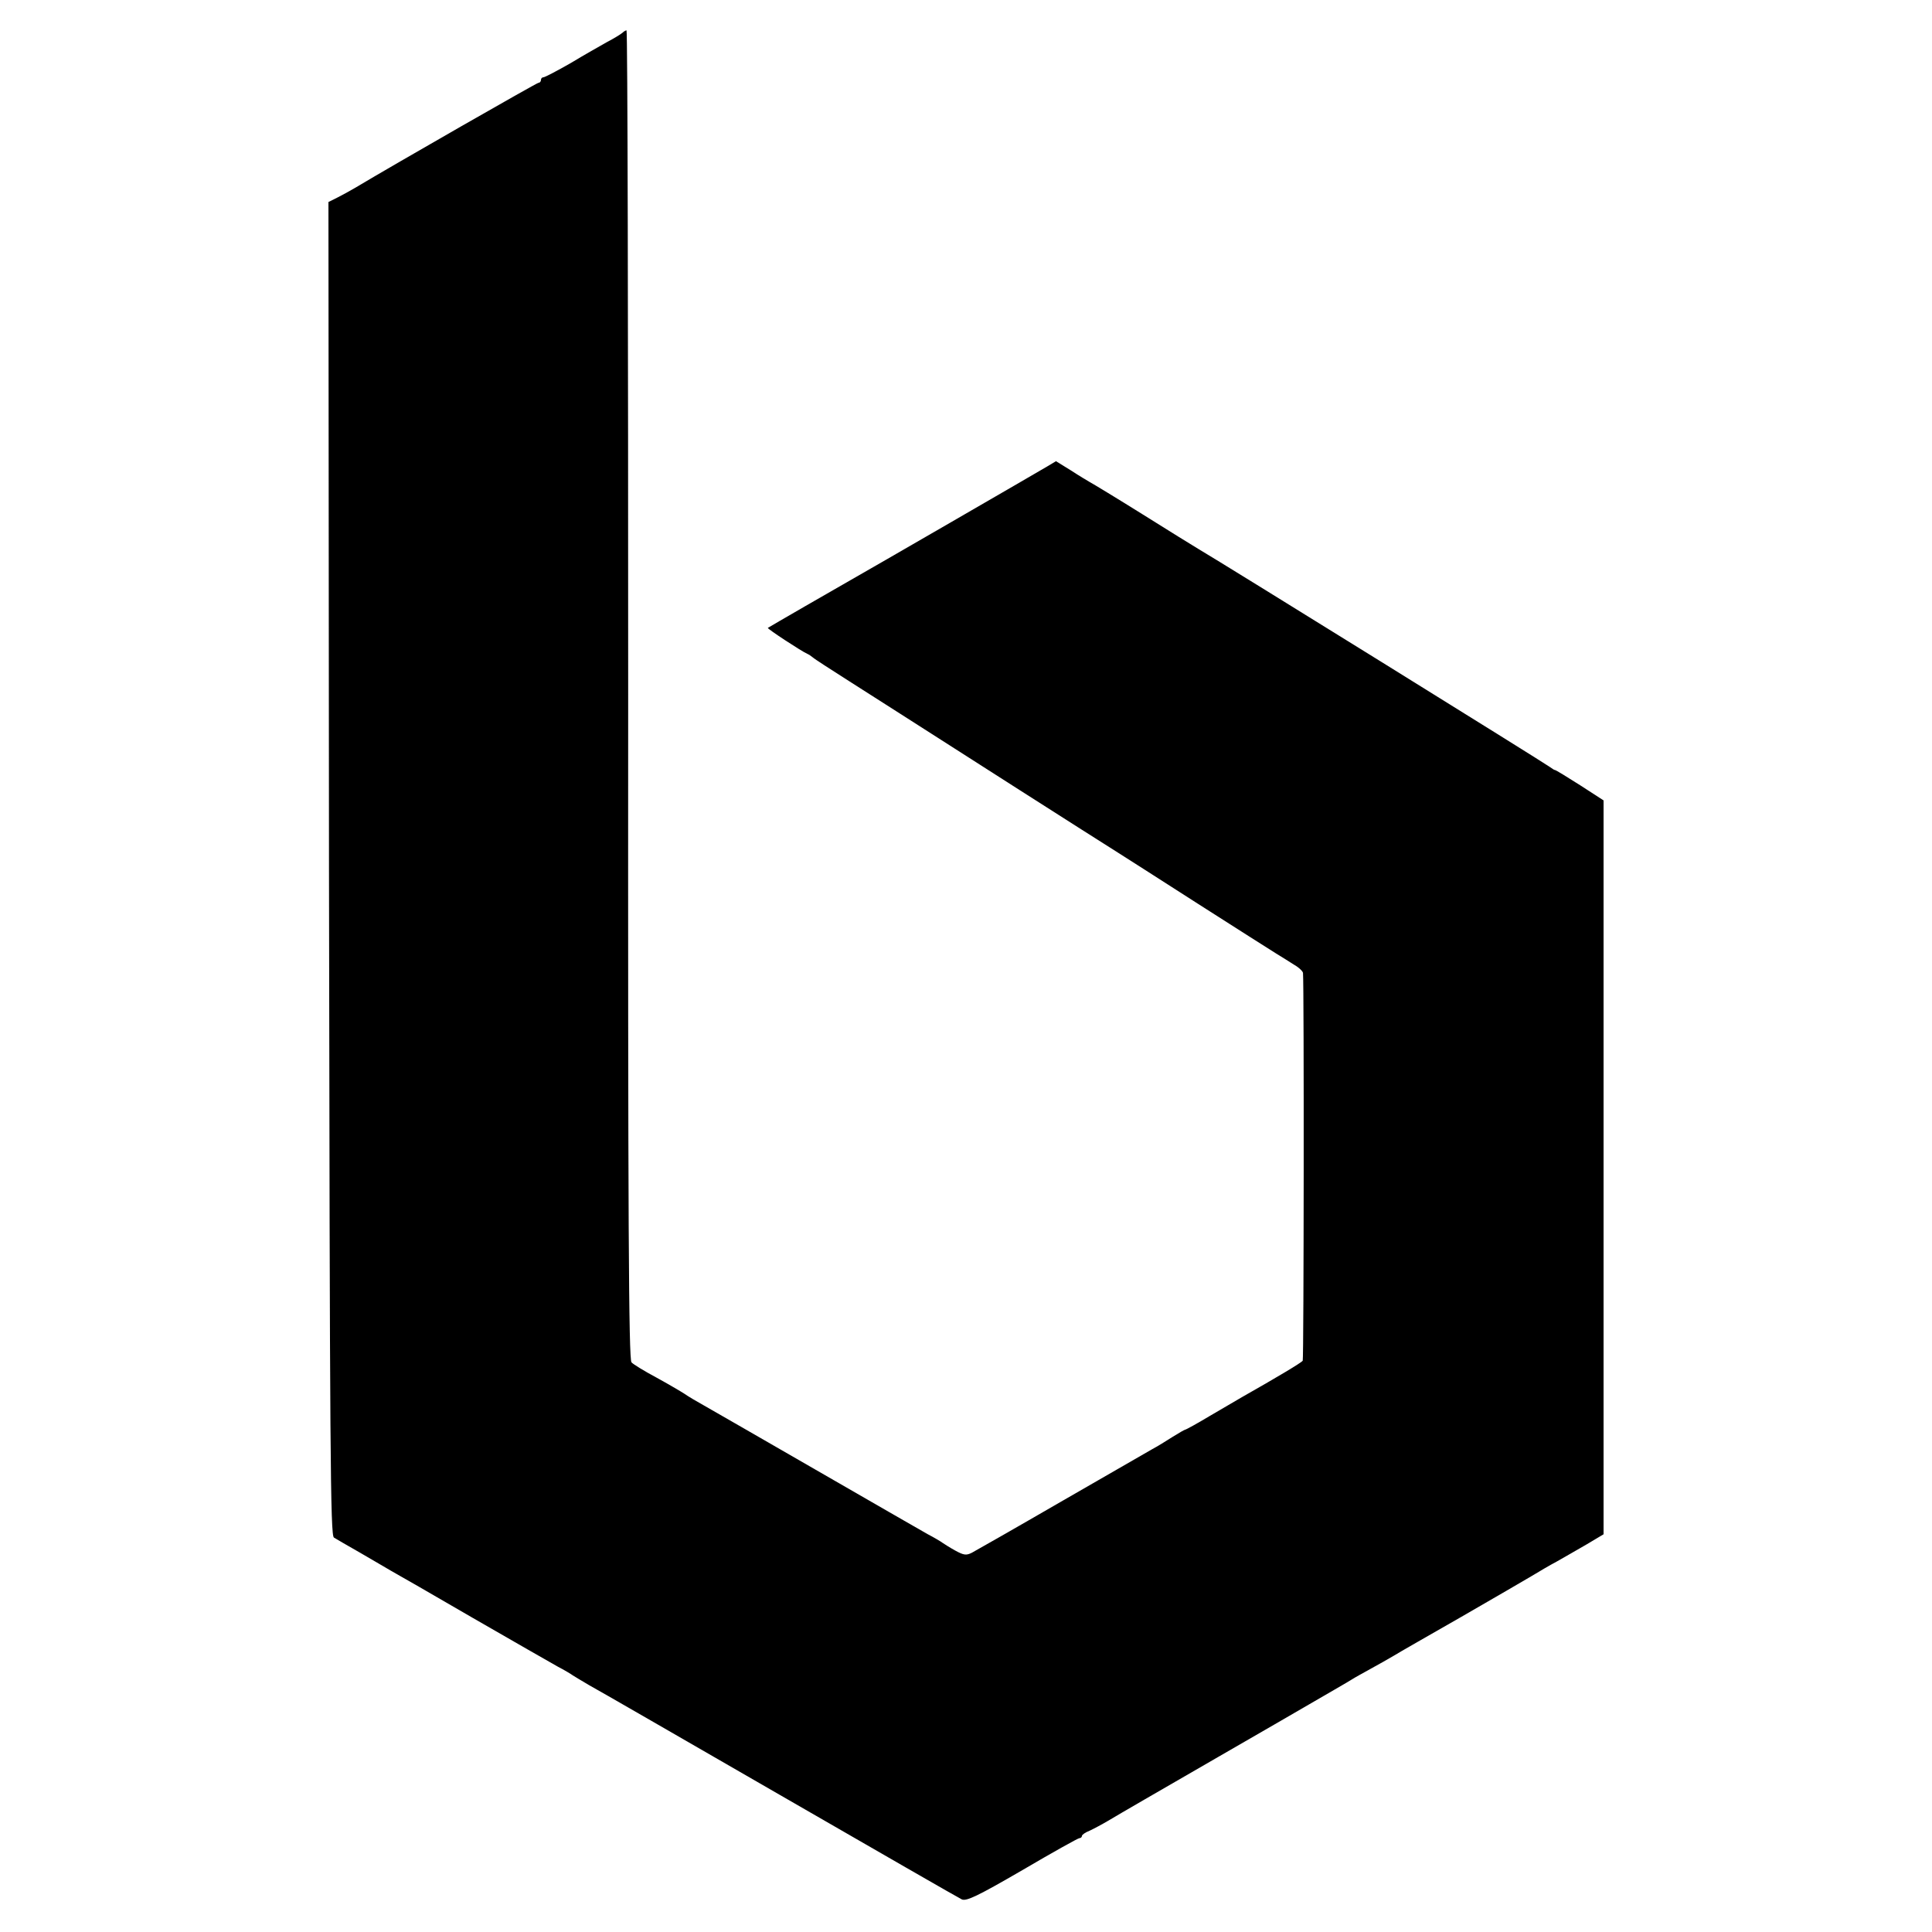 <?xml version="1.0" standalone="no"?>
<!DOCTYPE svg PUBLIC "-//W3C//DTD SVG 20010904//EN" "http://www.w3.org/TR/2001/REC-SVG-20010904/DTD/svg10.dtd">
<svg
    version="1.0"
    xmlns="http://www.w3.org/2000/svg"
    width="700pt"
    height="700pt"
    viewBox="0 0 700 700"
    preserveAspectRatio="xMidYMid meet"
>
    <g
        transform="translate(0,700) scale(0.1,-0.1)"
        fill="#000000"
        stroke="none"
    >
        <path
            d="M2255 6881 c-6 -5 -30 -20 -55 -33 -25 -14 -85 -48 -133 -77 -49 -28
-93 -51 -98 -51 -5 0 -9 -4 -9 -10 0 -5 -4 -10 -9 -10 -6 0 -518 -293 -665
-381 -17 -10 -46 -26 -64 -35 l-32 -16 2 -2416 c3 -2134 5 -2416 18 -2423 8
-5 51 -30 95 -55 44 -26 95 -55 113 -66 18 -10 151 -86 295 -170 144 -83 282
-162 307 -176 25 -13 50 -28 55 -32 6 -4 33 -20 60 -36 28 -15 338 -194 690
-397 352 -203 649 -374 660 -379 17 -7 57 12 219 106 109 64 202 116 207 116
5 0 9 4 9 8 0 4 12 13 28 19 15 7 45 23 67 36 45 27 168 98 400 232 88 51 178
103 201 116 224 130 268 155 282 164 9 6 40 23 67 38 28 15 66 37 85 48 19 12
130 75 245 141 116 67 230 133 255 148 25 15 65 39 90 52 25 14 73 42 108 62
l62 37 0 1329 0 1330 -85 55 c-47 30 -88 55 -91 55 -3 0 -10 5 -17 10 -10 9
-1196 745 -1275 791 -15 9 -106 65 -203 126 -96 60 -182 112 -190 116 -7 4
-39 23 -68 42 l-55 34 -30 -18 c-42 -25 -661 -383 -711 -411 -46 -26 -299
-172 -303 -175 -3 -3 124 -86 143 -94 5 -2 14 -8 20 -13 5 -5 64 -43 130 -85
66 -42 149 -95 185 -118 173 -111 726 -464 776 -495 30 -19 168 -107 305 -195
138 -88 265 -169 283 -180 18 -11 47 -29 64 -40 18 -10 32 -24 33 -30 4 -44 3
-1399 -1 -1405 -4 -7 -93 -60 -220 -132 -19 -11 -72 -42 -118 -69 -45 -27 -85
-49 -88 -49 -2 0 -23 -12 -47 -27 -23 -15 -56 -35 -73 -44 -17 -10 -165 -95
-330 -190 -164 -95 -310 -178 -323 -185 -20 -10 -29 -9 -60 8 -20 11 -40 24
-46 28 -5 4 -30 19 -55 32 -25 14 -207 119 -405 233 -198 114 -380 219 -405
233 -25 14 -56 32 -70 42 -14 9 -60 36 -102 59 -43 23 -84 48 -90 55 -10 10
-13 503 -12 2419 0 1324 -2 2407 -6 2407 -3 0 -10 -4 -15 -9z"
        />
    </g>
</svg>
